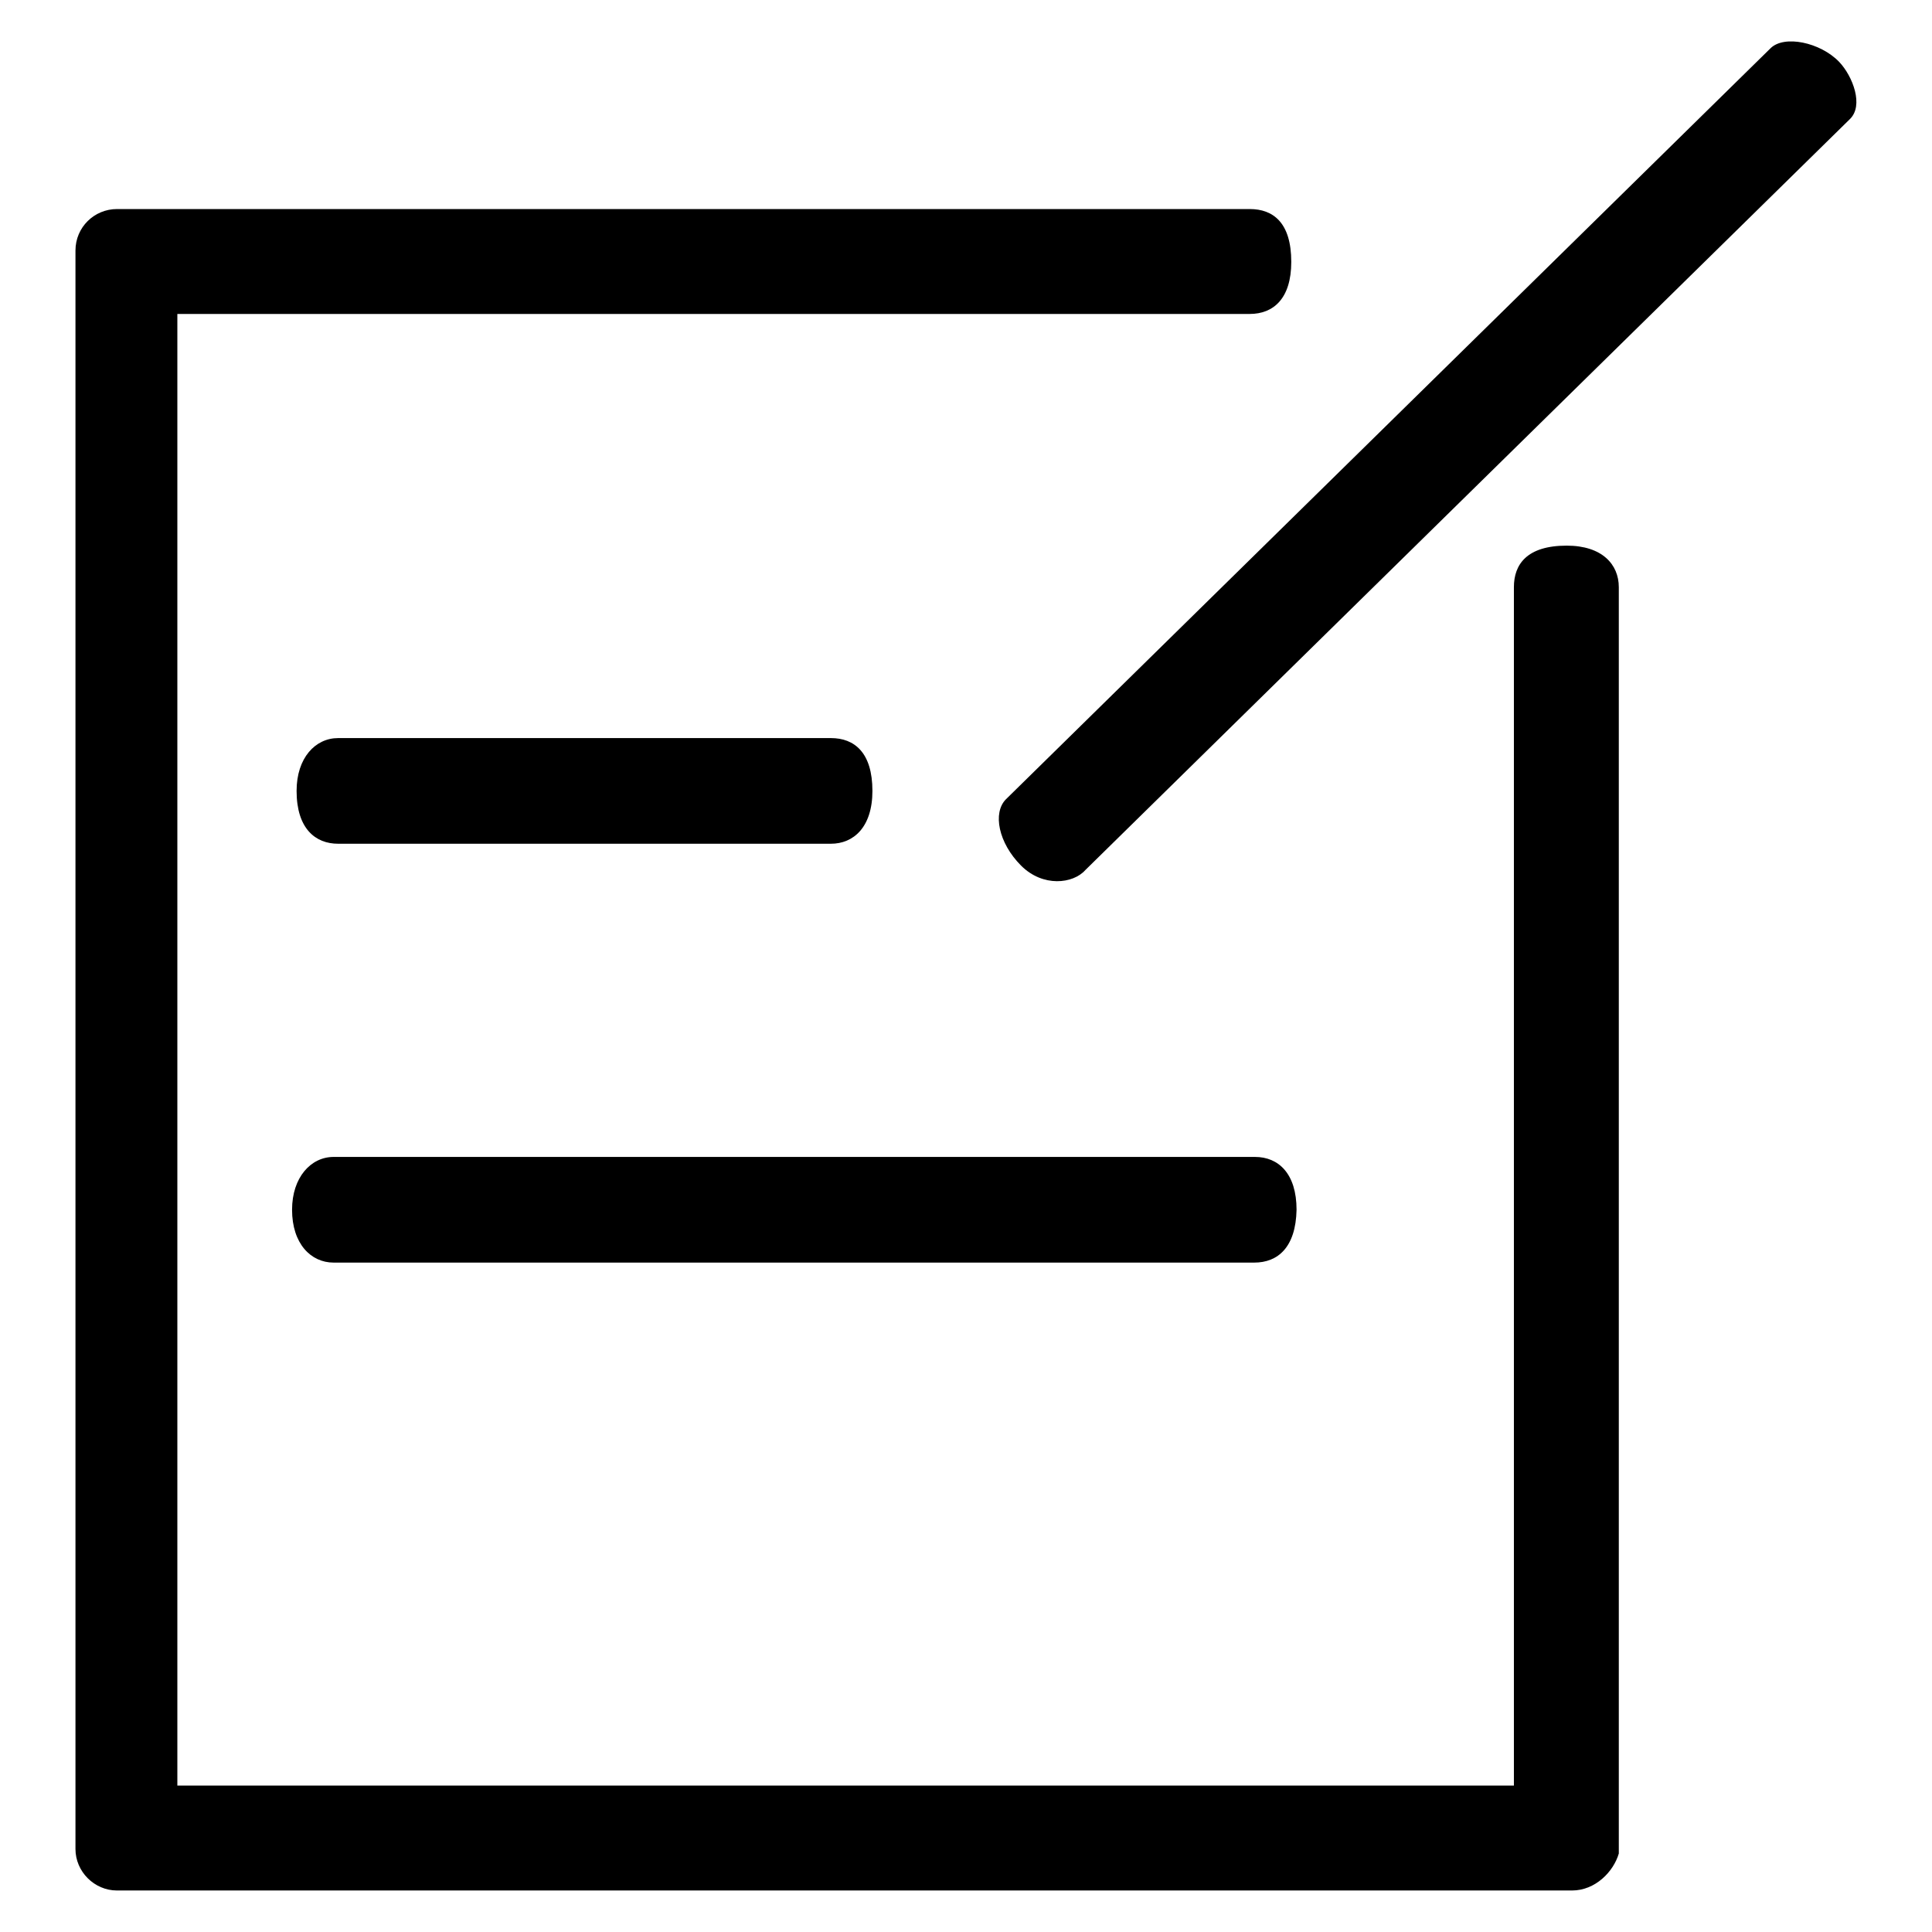 <?xml version="1.0" encoding="utf-8"?>
<!-- Svg Vector Icons : http://www.onlinewebfonts.com/icon -->
<!DOCTYPE svg PUBLIC "-//W3C//DTD SVG 1.1//EN" "http://www.w3.org/Graphics/SVG/1.1/DTD/svg11.dtd">
<svg version="1.1" xmlns="http://www.w3.org/2000/svg" xmlns:xlink="http://www.w3.org/1999/xlink" x="0px" y="0px" viewBox="0 0 256 256" enable-background="new 0 0 256 256" xml:space="preserve">
<g><g><path fill="#000000" d="M208.3,250.5H15.5c-3,0-5.5-2.5-5.5-5.5V33.2c0-3.1,2.5-5.5,5.5-5.5h150.1c3.1,0,5.5,1.8,5.5,7c0,4.9-2.4,6.9-5.5,6.9H23.5v195h177.1V77.8c0-3,1.7-5.5,7-5.5c4.7,0,6.9,2.5,6.9,5.5v167.8C213.8,248,211.4,250.5,208.3,250.5L208.3,250.5z"/><path fill="#000000" d="M110.1,111.8H44.8c-3,0-5.5-2-5.5-7c0-4.4,2.5-7,5.5-7h65.3c3.1,0,5.5,1.9,5.5,7C115.6,109.6,113.1,111.8,110.1,111.8L110.1,111.8z"/><path fill="#000000" d="M166.2,167.3H44.2c-3,0-5.5-2.5-5.5-7c0-4.3,2.5-7,5.5-7h122.1c3.1,0,5.5,2.2,5.5,7C171.7,165.3,169.3,167.3,166.2,167.3L166.2,167.3z"/><path fill="#000000" d="M135.3,114.7c-3-3-3.8-7-2-8.8L234.6,6.4c1.8-1.8,6.6-0.8,9.1,1.8c1.8,1.9,3.3,5.8,1.4,7.6l-101.3,99.5C142.2,117.1,138.2,117.6,135.3,114.7z"/><path fill="#000000" d="M178.1,81.9l-9.8-9.8L178.1,81.9z"/></g></g>
</svg>